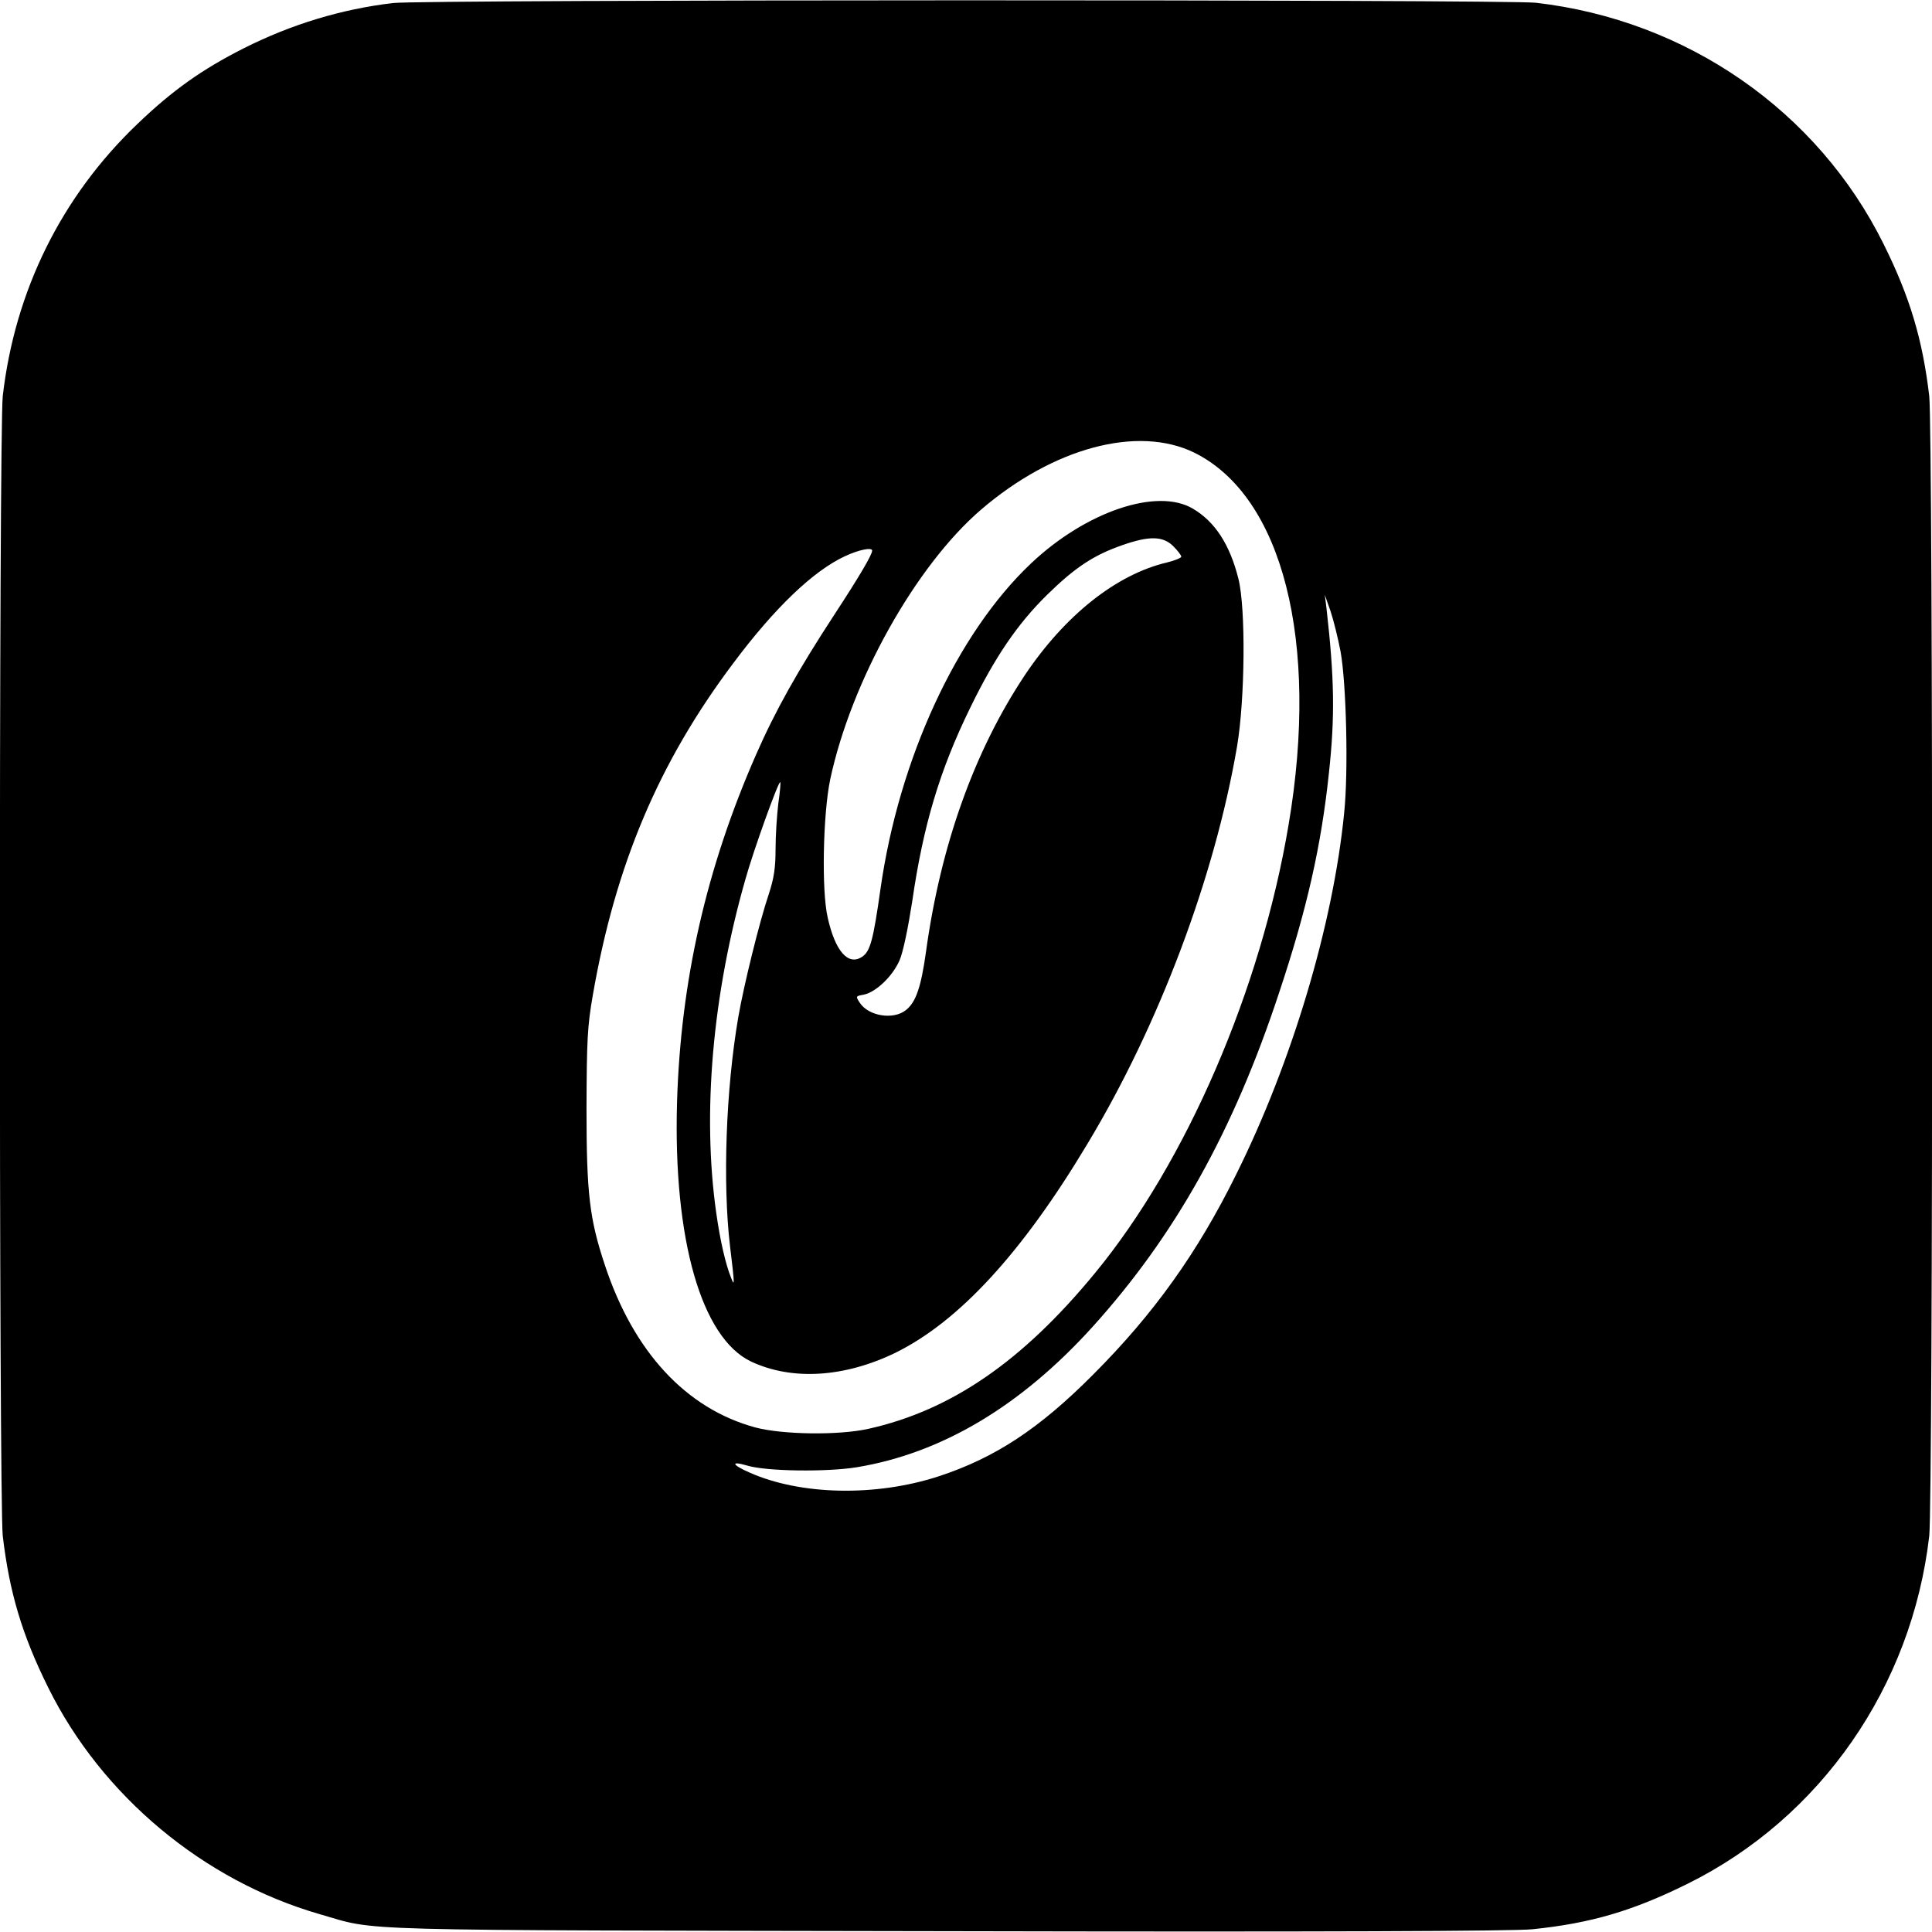<?xml version="1.0" standalone="no"?>
<!DOCTYPE svg PUBLIC "-//W3C//DTD SVG 20010904//EN"
 "http://www.w3.org/TR/2001/REC-SVG-20010904/DTD/svg10.dtd">
<svg version="1.0" xmlns="http://www.w3.org/2000/svg"
 width="700pt" height="700pt" viewBox="0 0 700 700"
 preserveAspectRatio="xMidYMid meet">
<g transform="translate(0,700) scale(0.1,-0.1)"
fill="#000000" stroke="none">
<path d="M1424 6989 c-187 -22 -368 -77 -541 -164 -152 -77 -259 -153 -386
-275 -274 -262 -443 -603 -487 -985 -14 -124 -14 -4006 0 -4130 24 -204 70
-359 165 -550 194 -392 563 -699 982 -820 220 -63 52 -58 2273 -62 1364 -3
2057 0 2123 7 213 22 364 67 562 165 482 239 812 714 875 1260 14 124 14 4006
0 4130 -24 204 -70 359 -165 550 -239 483 -713 812 -1260 875 -109 12 -4034
12 -4141 -1z m2903 -1629 c320 -158 454 -684 342 -1347 -100 -597 -370 -1223
-702 -1626 -263 -320 -521 -497 -821 -564 -108 -24 -311 -21 -409 5 -251 68
-442 274 -546 590 -55 166 -66 257 -66 567 1 245 3 296 23 410 82 472 239 843
508 1201 150 201 291 336 406 389 49 23 98 33 98 20 0 -15 -48 -96 -135 -229
-134 -205 -216 -351 -286 -511 -180 -410 -273 -820 -286 -1260 -14 -495 88
-852 268 -938 149 -70 339 -58 524 32 229 113 458 361 694 755 260 431 462
968 543 1441 29 171 32 501 5 608 -31 124 -85 207 -165 254 -130 77 -388 -11
-586 -198 -269 -254 -479 -708 -546 -1181 -26 -184 -37 -226 -67 -245 -50 -33
-97 21 -124 142 -23 98 -17 377 9 501 76 356 309 773 546 977 262 225 568 307
773 207z m-76 -339 c16 -16 29 -33 29 -38 0 -4 -23 -14 -52 -21 -183 -43 -369
-191 -514 -407 -184 -276 -306 -618 -359 -1004 -18 -129 -37 -183 -73 -211
-45 -36 -135 -22 -167 27 -15 23 -15 24 14 29 45 9 105 67 130 124 13 29 31
117 46 213 40 277 100 477 210 702 89 183 171 304 279 410 101 99 169 144 273
180 97 34 147 33 184 -4z m606 -381 c21 -115 29 -437 13 -587 -40 -403 -189
-902 -391 -1308 -139 -282 -298 -505 -519 -726 -195 -196 -355 -301 -559 -368
-227 -74 -500 -69 -686 14 -64 28 -69 43 -8 25 69 -21 288 -24 398 -6 307 51
593 221 853 508 299 331 511 709 677 1213 100 300 152 529 180 795 22 202 20
342 -9 597 l-6 48 21 -60 c11 -33 27 -98 36 -145z m-2037 -551 c-5 -41 -10
-115 -10 -165 0 -70 -6 -107 -25 -165 -32 -94 -90 -328 -110 -444 -45 -262
-57 -601 -30 -830 17 -139 17 -149 4 -115 -20 49 -40 136 -54 236 -51 359 -14
790 106 1209 28 101 120 357 126 351 2 -1 -1 -36 -7 -77z"/>
</g>
</svg>
